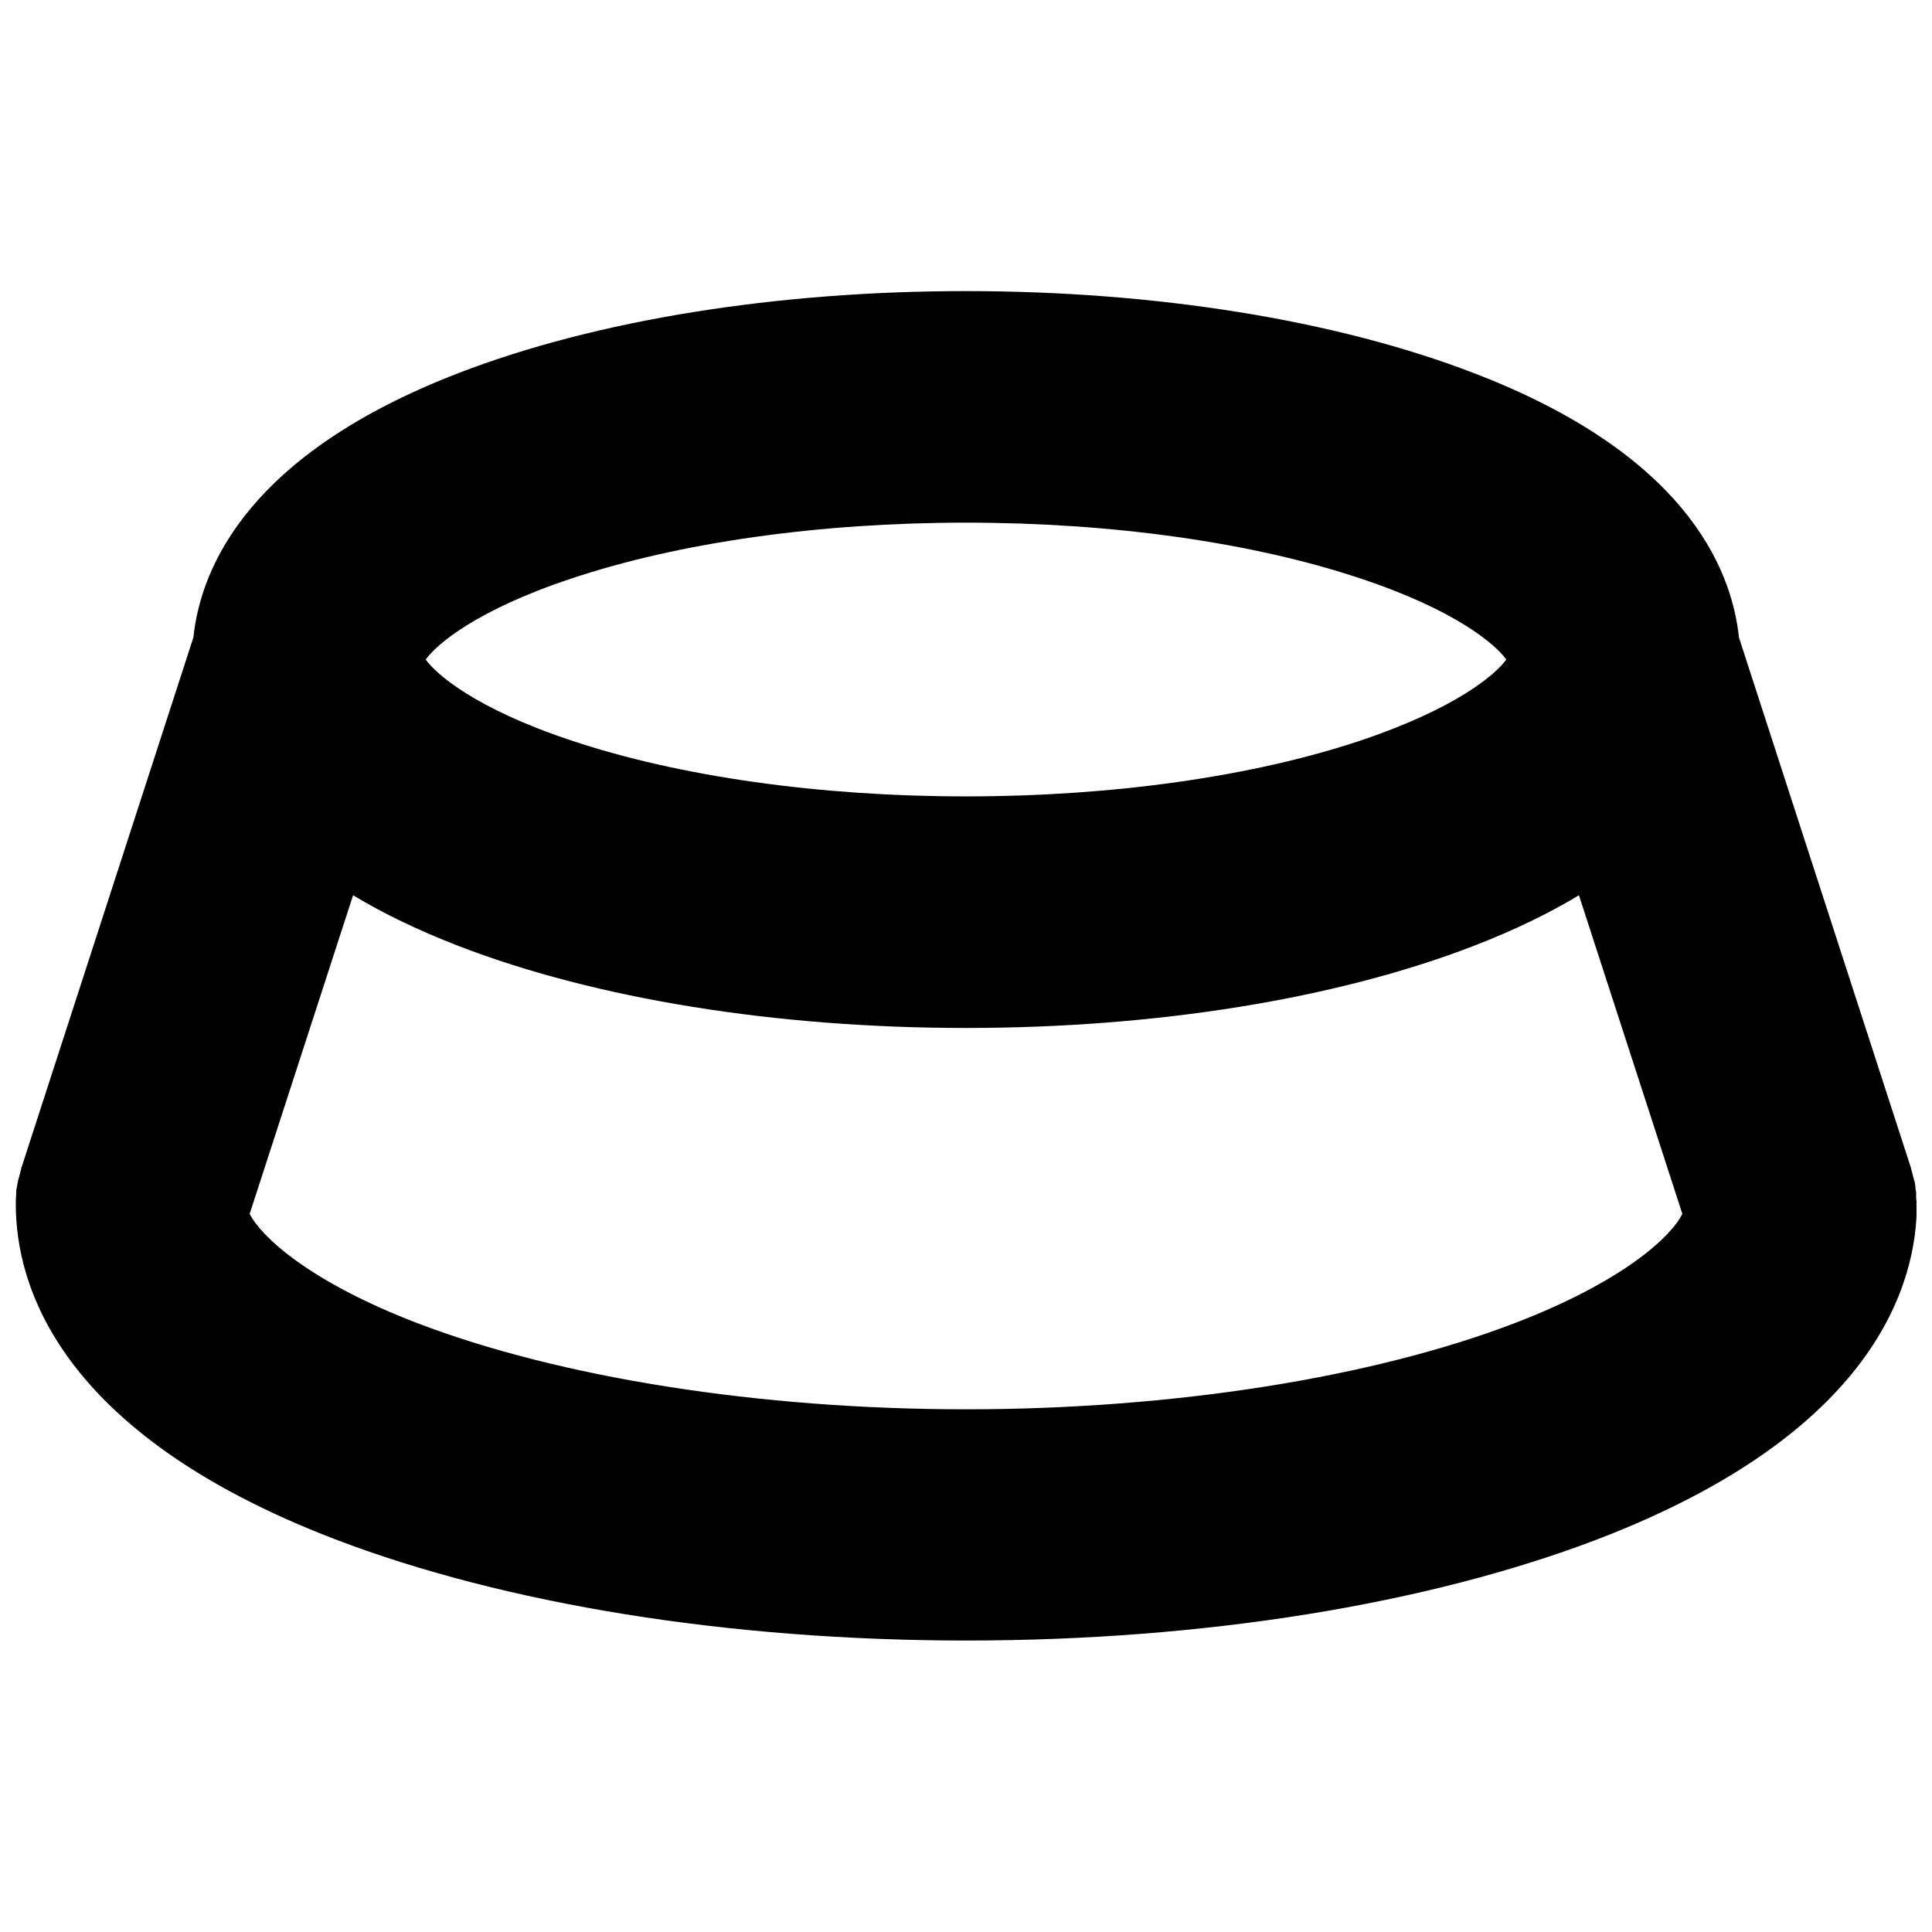 <?xml version="1.0" encoding="UTF-8"?>
<!-- Uploaded to: ICON Repo, www.iconrepo.com, Generator: ICON Repo Mixer Tools -->
<svg width="800px" height="800px" version="1.1" viewBox="144 144 512 512" xmlns="http://www.w3.org/2000/svg">
 <defs>
  <clipPath id="a">
   <path d="m148.09 221h503.81v358h-503.81z"/>
  </clipPath>
 </defs>
 <g clip-path="url(#a)">
  <path d="m651.8 460.76v-0.805c-0.102-0.504-0.203-1.008-0.203-1.512-0.102-0.504-0.102-1.109-0.301-1.613-0.102-0.203-0.102-0.504-0.203-0.707-0.203-0.805-0.402-1.512-0.605-2.316v-0.102l-45.645-140.77c-2.016-19.043-14.914-48.871-70.434-70.129-36.477-14.008-84.137-21.664-134.42-21.664-50.273 0-97.934 7.66-134.31 21.664-55.52 21.363-68.418 51.188-70.434 70.133l-45.645 140.77v0.102c-0.203 0.707-0.402 1.512-0.605 2.316-0.102 0.203-0.102 0.504-0.203 0.707-0.102 0.504-0.203 1.008-0.301 1.613-0.102 0.504-0.203 1.008-0.203 1.512v0.805c-0.102 0.805-0.102 1.613-0.102 2.316v0.102c0 21.059 10.984 60.457 84.438 88.672 45.242 17.332 104.69 26.902 167.46 26.902s122.22-9.574 167.46-26.902c73.457-28.215 84.438-67.711 84.438-88.672v-0.102c-0.094-0.707-0.195-1.516-0.195-2.32zm-356.39-163.44c28.617-9.574 65.797-14.812 104.59-14.812 38.793 0 75.973 5.238 104.59 14.812 25.492 8.465 35.871 17.633 38.594 21.461-2.719 3.828-13.098 12.898-38.594 21.461-28.617 9.574-65.797 14.812-104.59 14.812-38.793 0-75.973-5.238-104.59-14.812-25.492-8.465-35.871-17.633-38.594-21.461 2.723-3.824 13.102-12.996 38.594-21.461zm250.09 197.29c-37.785 14.508-90.785 22.871-145.5 22.871s-107.61-8.363-145.5-22.871c-28.816-11.082-41.312-22.973-44.336-28.918l27.406-84.438c7.859 4.734 17.129 9.27 28.113 13.504 36.375 14.008 84.035 21.664 134.32 21.664s97.941-7.656 134.32-21.664c10.984-4.231 20.254-8.766 28.113-13.504l27.406 84.438c-3.023 6.047-15.52 17.836-44.336 28.918z"/>
 </g>
</svg>
